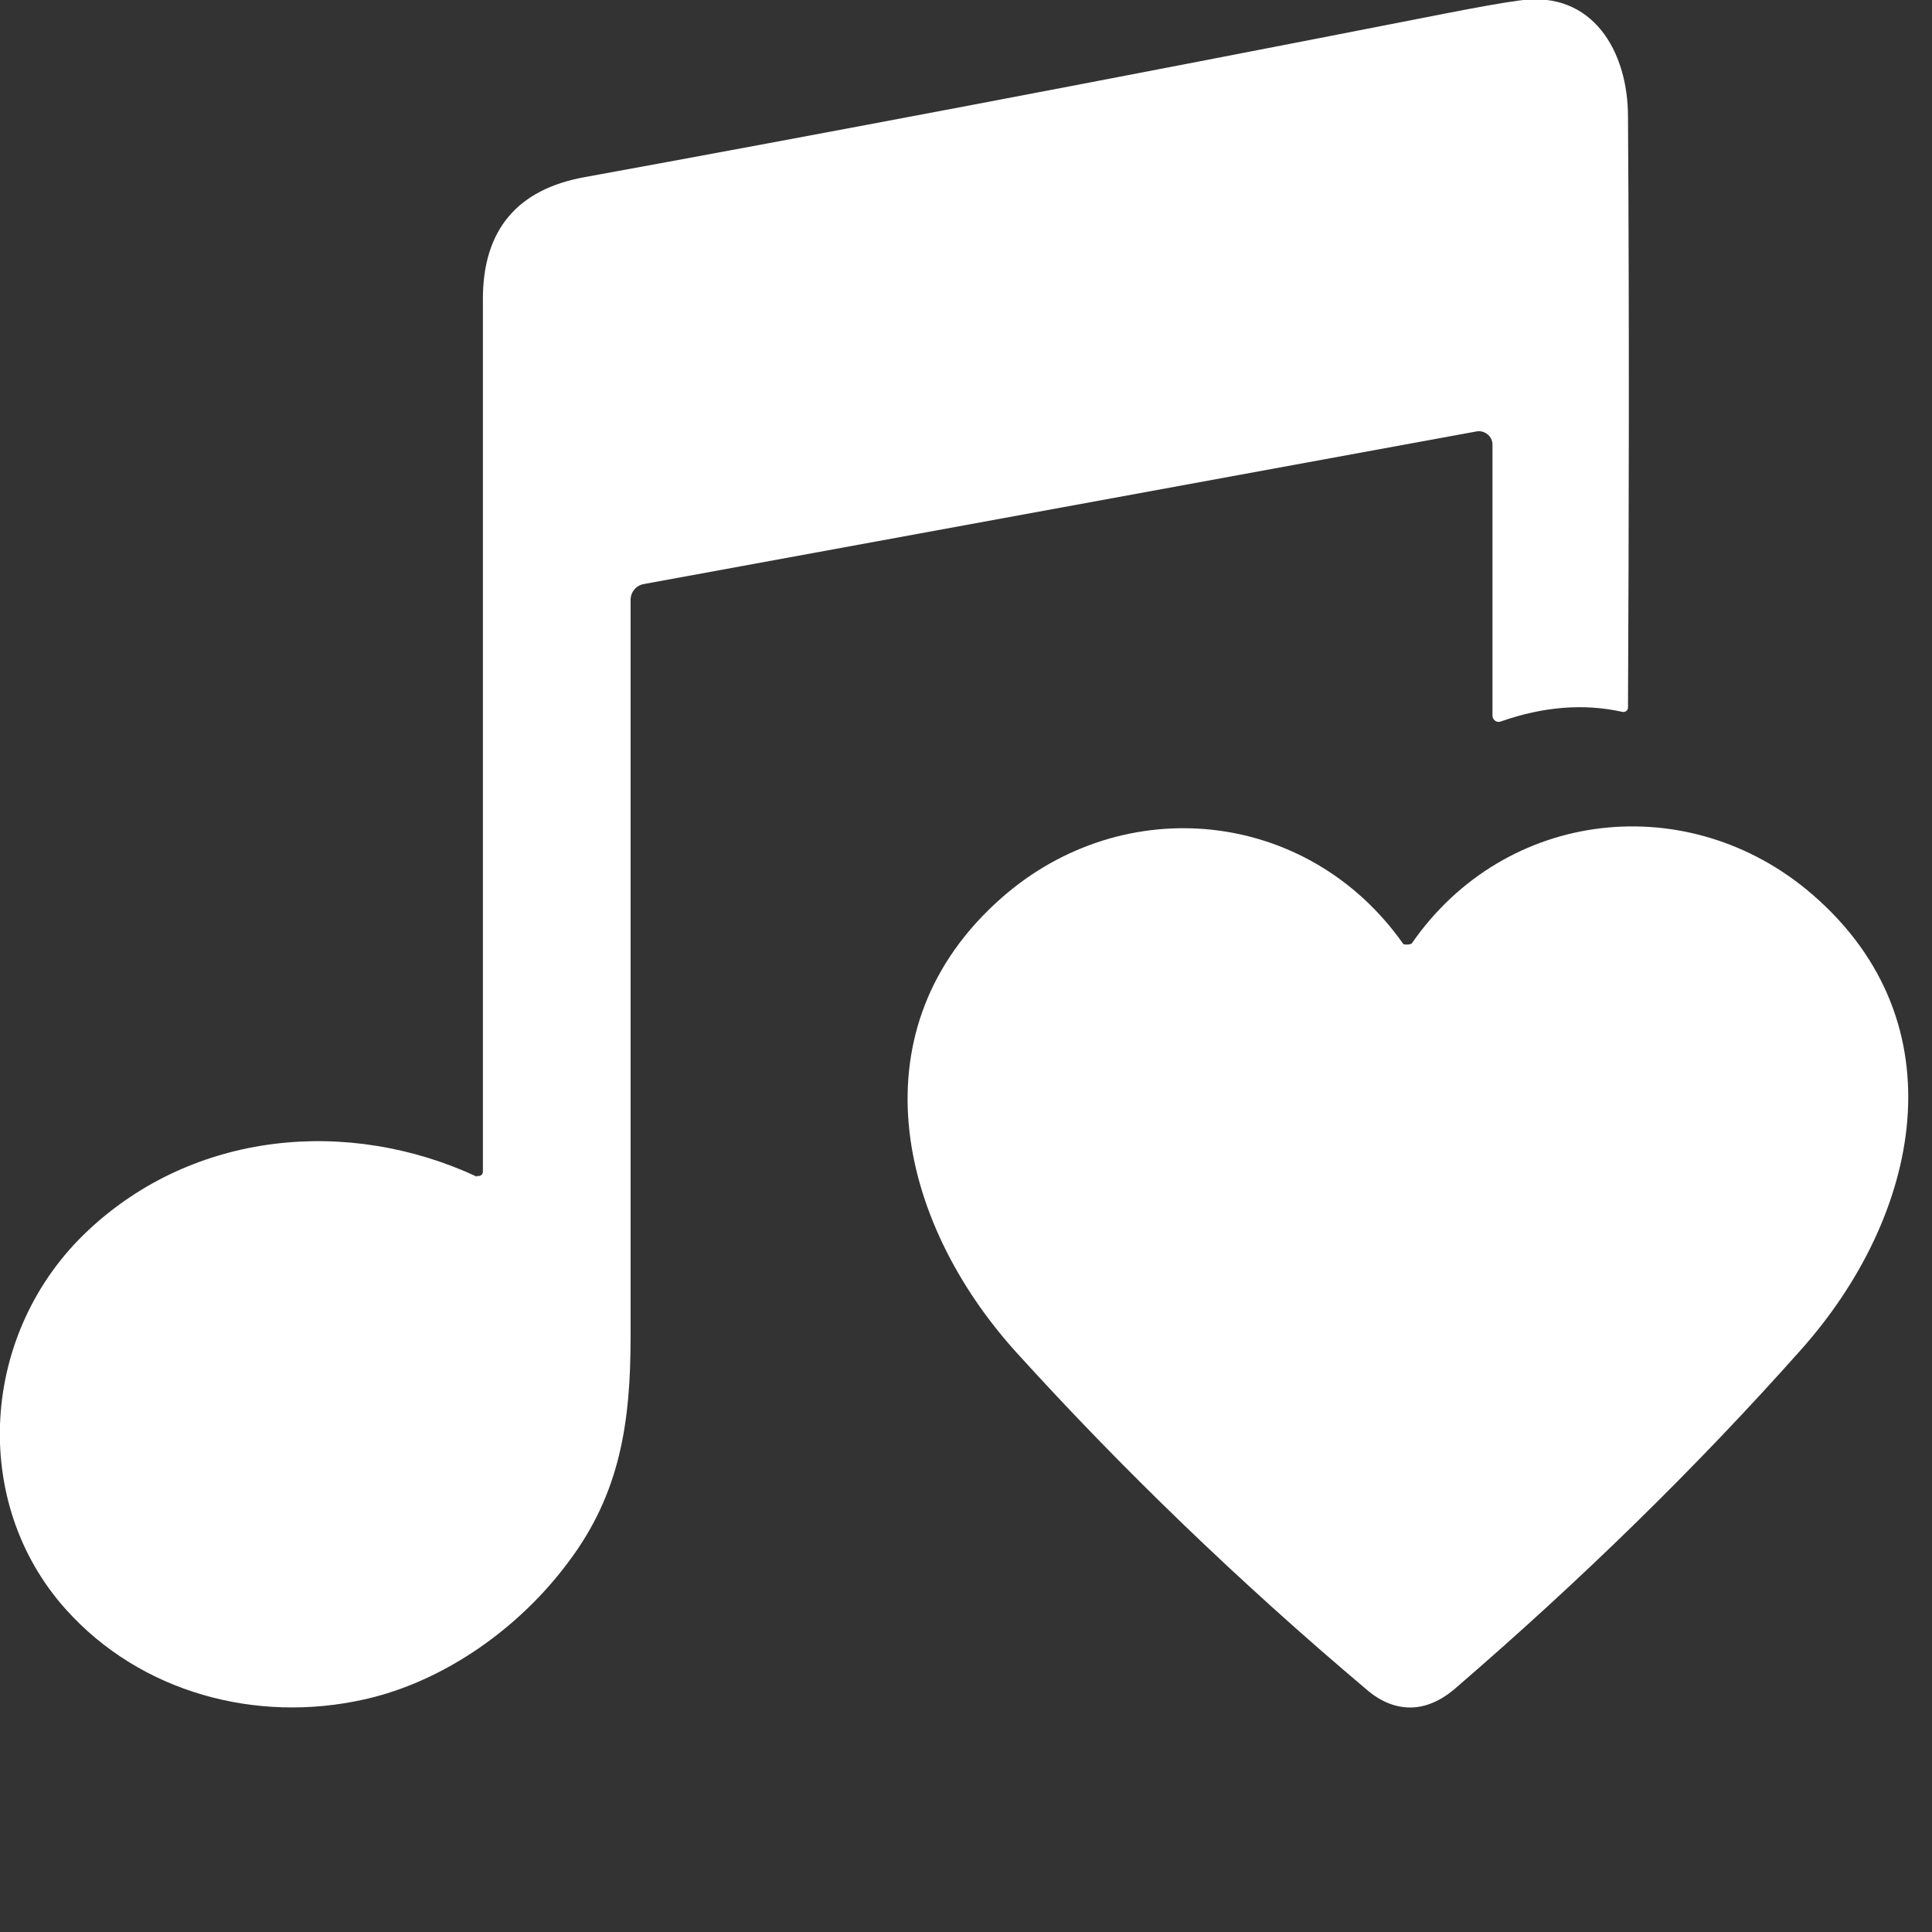 <?xml version="1.0" encoding="UTF-8"?>
<svg xmlns="http://www.w3.org/2000/svg" id="Ebene_1" version="1.1" viewBox="0 0 427.7 427.7">
  <rect x="0" y="0" width="427.7" height="427.7" fill="#333333" stroke="none"/>
  <defs>
    <style>
      .st0 {
        fill: #fff;
      }
    </style>
  </defs>
  <path class="st0" d="M105.6,260.5c-28.6-13.3-62.7-10-86,11.8-24.1,22.5-26.3,60.3-5,84,16.5,18.4,42.1,25.3,66.1,19.9,17.8-4,34.4-15.9,45.2-30.5,11.5-15.3,13.7-31.1,13.7-49.9,0-15.2,0-69.5,0-163,0-1.7,1.2-3.2,2.9-3.5l184.4-33.8c1.8-.3,3.5,1.1,3.5,2.9v60c0,1,1,1.7,1.9,1.3,9.4-3.3,18.4-4,26.9-2.1.6.1,1.2-.3,1.2-1,.2-41,.3-84.6,0-130.8,0-14.4-7.8-28-24-25.7-3.8.5-9.3,1.5-16.5,2.9-75.9,14.9-139.4,26.9-190.4,36.2-15.1,2.7-22.6,11.8-22.6,27,0,72.1,0,136.6,0,193.2,0,.7-.7,1.1-1.3.9Z"></path>
  <path class="st0" d="M312.4,208.9c-.1.1-.4.2-.9.2s-.8,0-.9-.2c-21.1-29.9-61.8-33.9-88.8-10.2-32.8,28.8-23.3,71.5,3.3,100.8,23.4,25.8,49.2,50.7,77.4,74.5,3.1,2.7,6.4,4,9.7,4,3.3,0,6.6-1.4,9.7-4,28-24.1,53.6-49.1,76.8-75.2,26.3-29.5,35.6-72.2,2.5-100.8-27.2-23.5-67.9-19.2-88.7,10.9Z"></path>
</svg>
